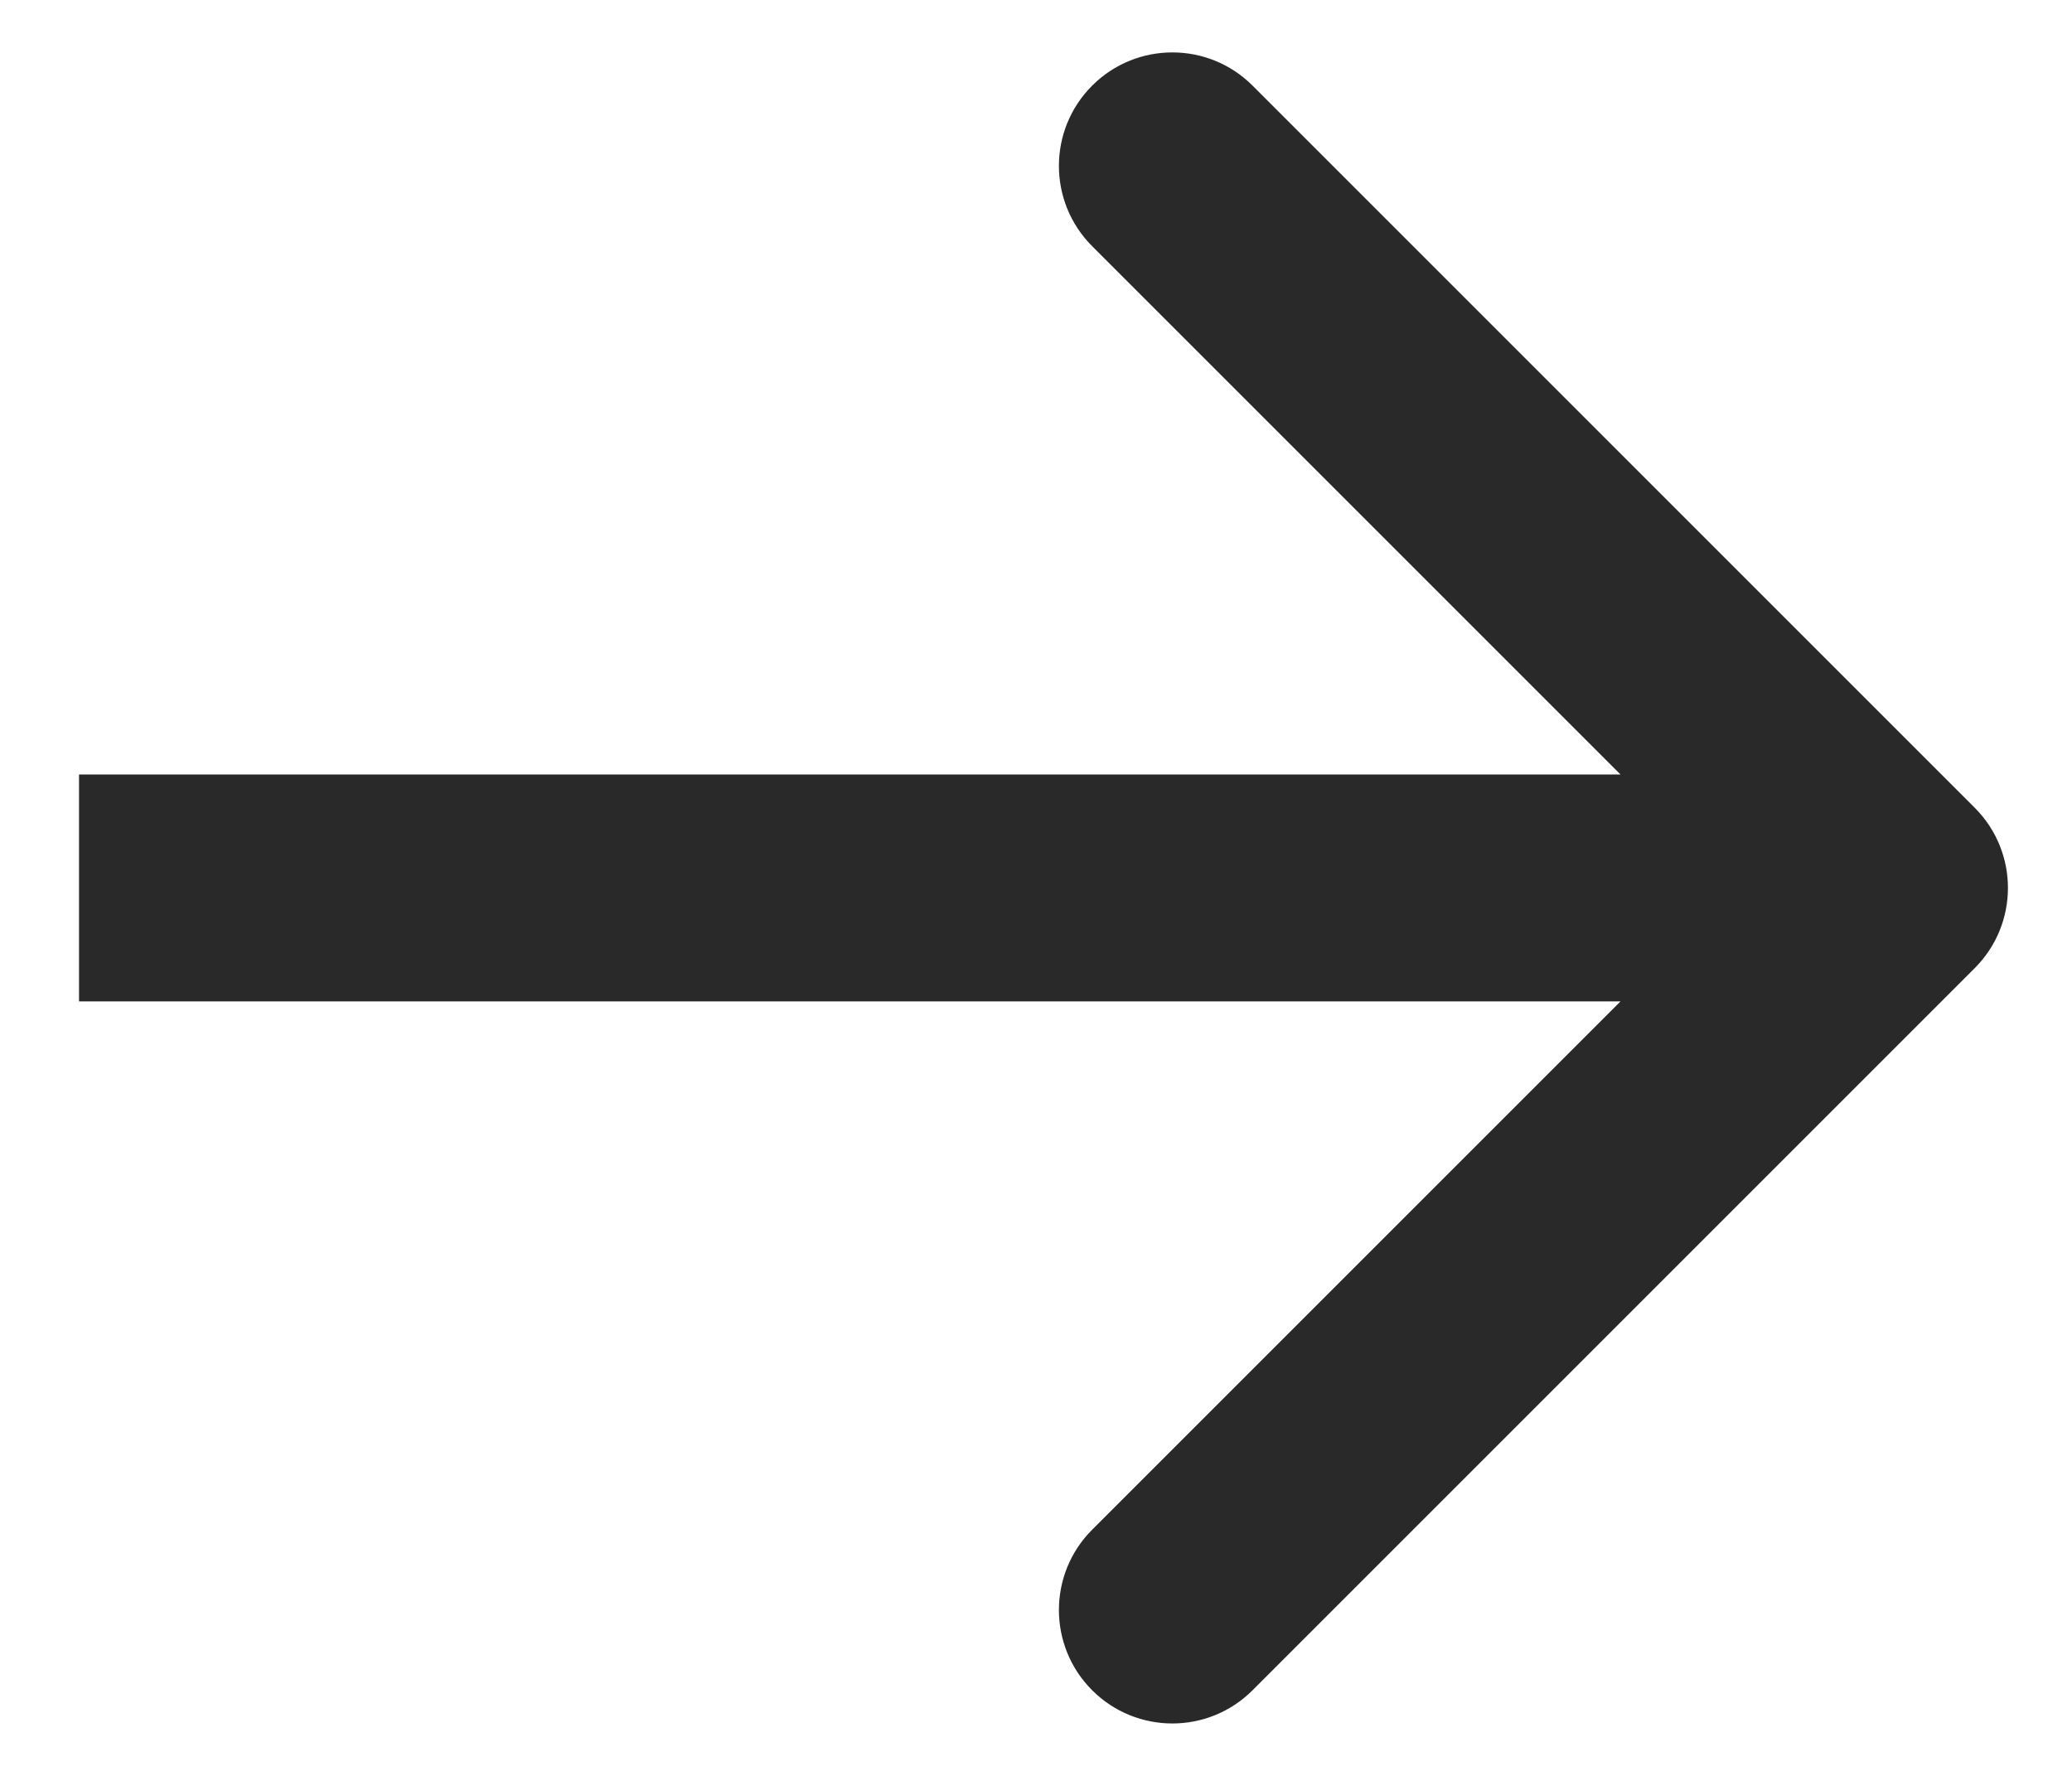 <?xml version="1.0" encoding="UTF-8"?> <svg xmlns="http://www.w3.org/2000/svg" width="21" height="18" viewBox="0 0 21 18" fill="none"><path d="M20.014 9.813C20.463 9.364 20.463 8.636 20.014 8.187L12.695 0.868C12.246 0.419 11.518 0.419 11.069 0.868C10.62 1.317 10.62 2.046 11.069 2.495L17.574 9L11.069 15.505C10.62 15.954 10.62 16.683 11.069 17.132C11.518 17.581 12.246 17.581 12.695 17.132L20.014 9.813ZM0.801 10.15L19.201 10.15V7.85L0.801 7.85L0.801 10.15Z" fill="#292929"></path></svg> 